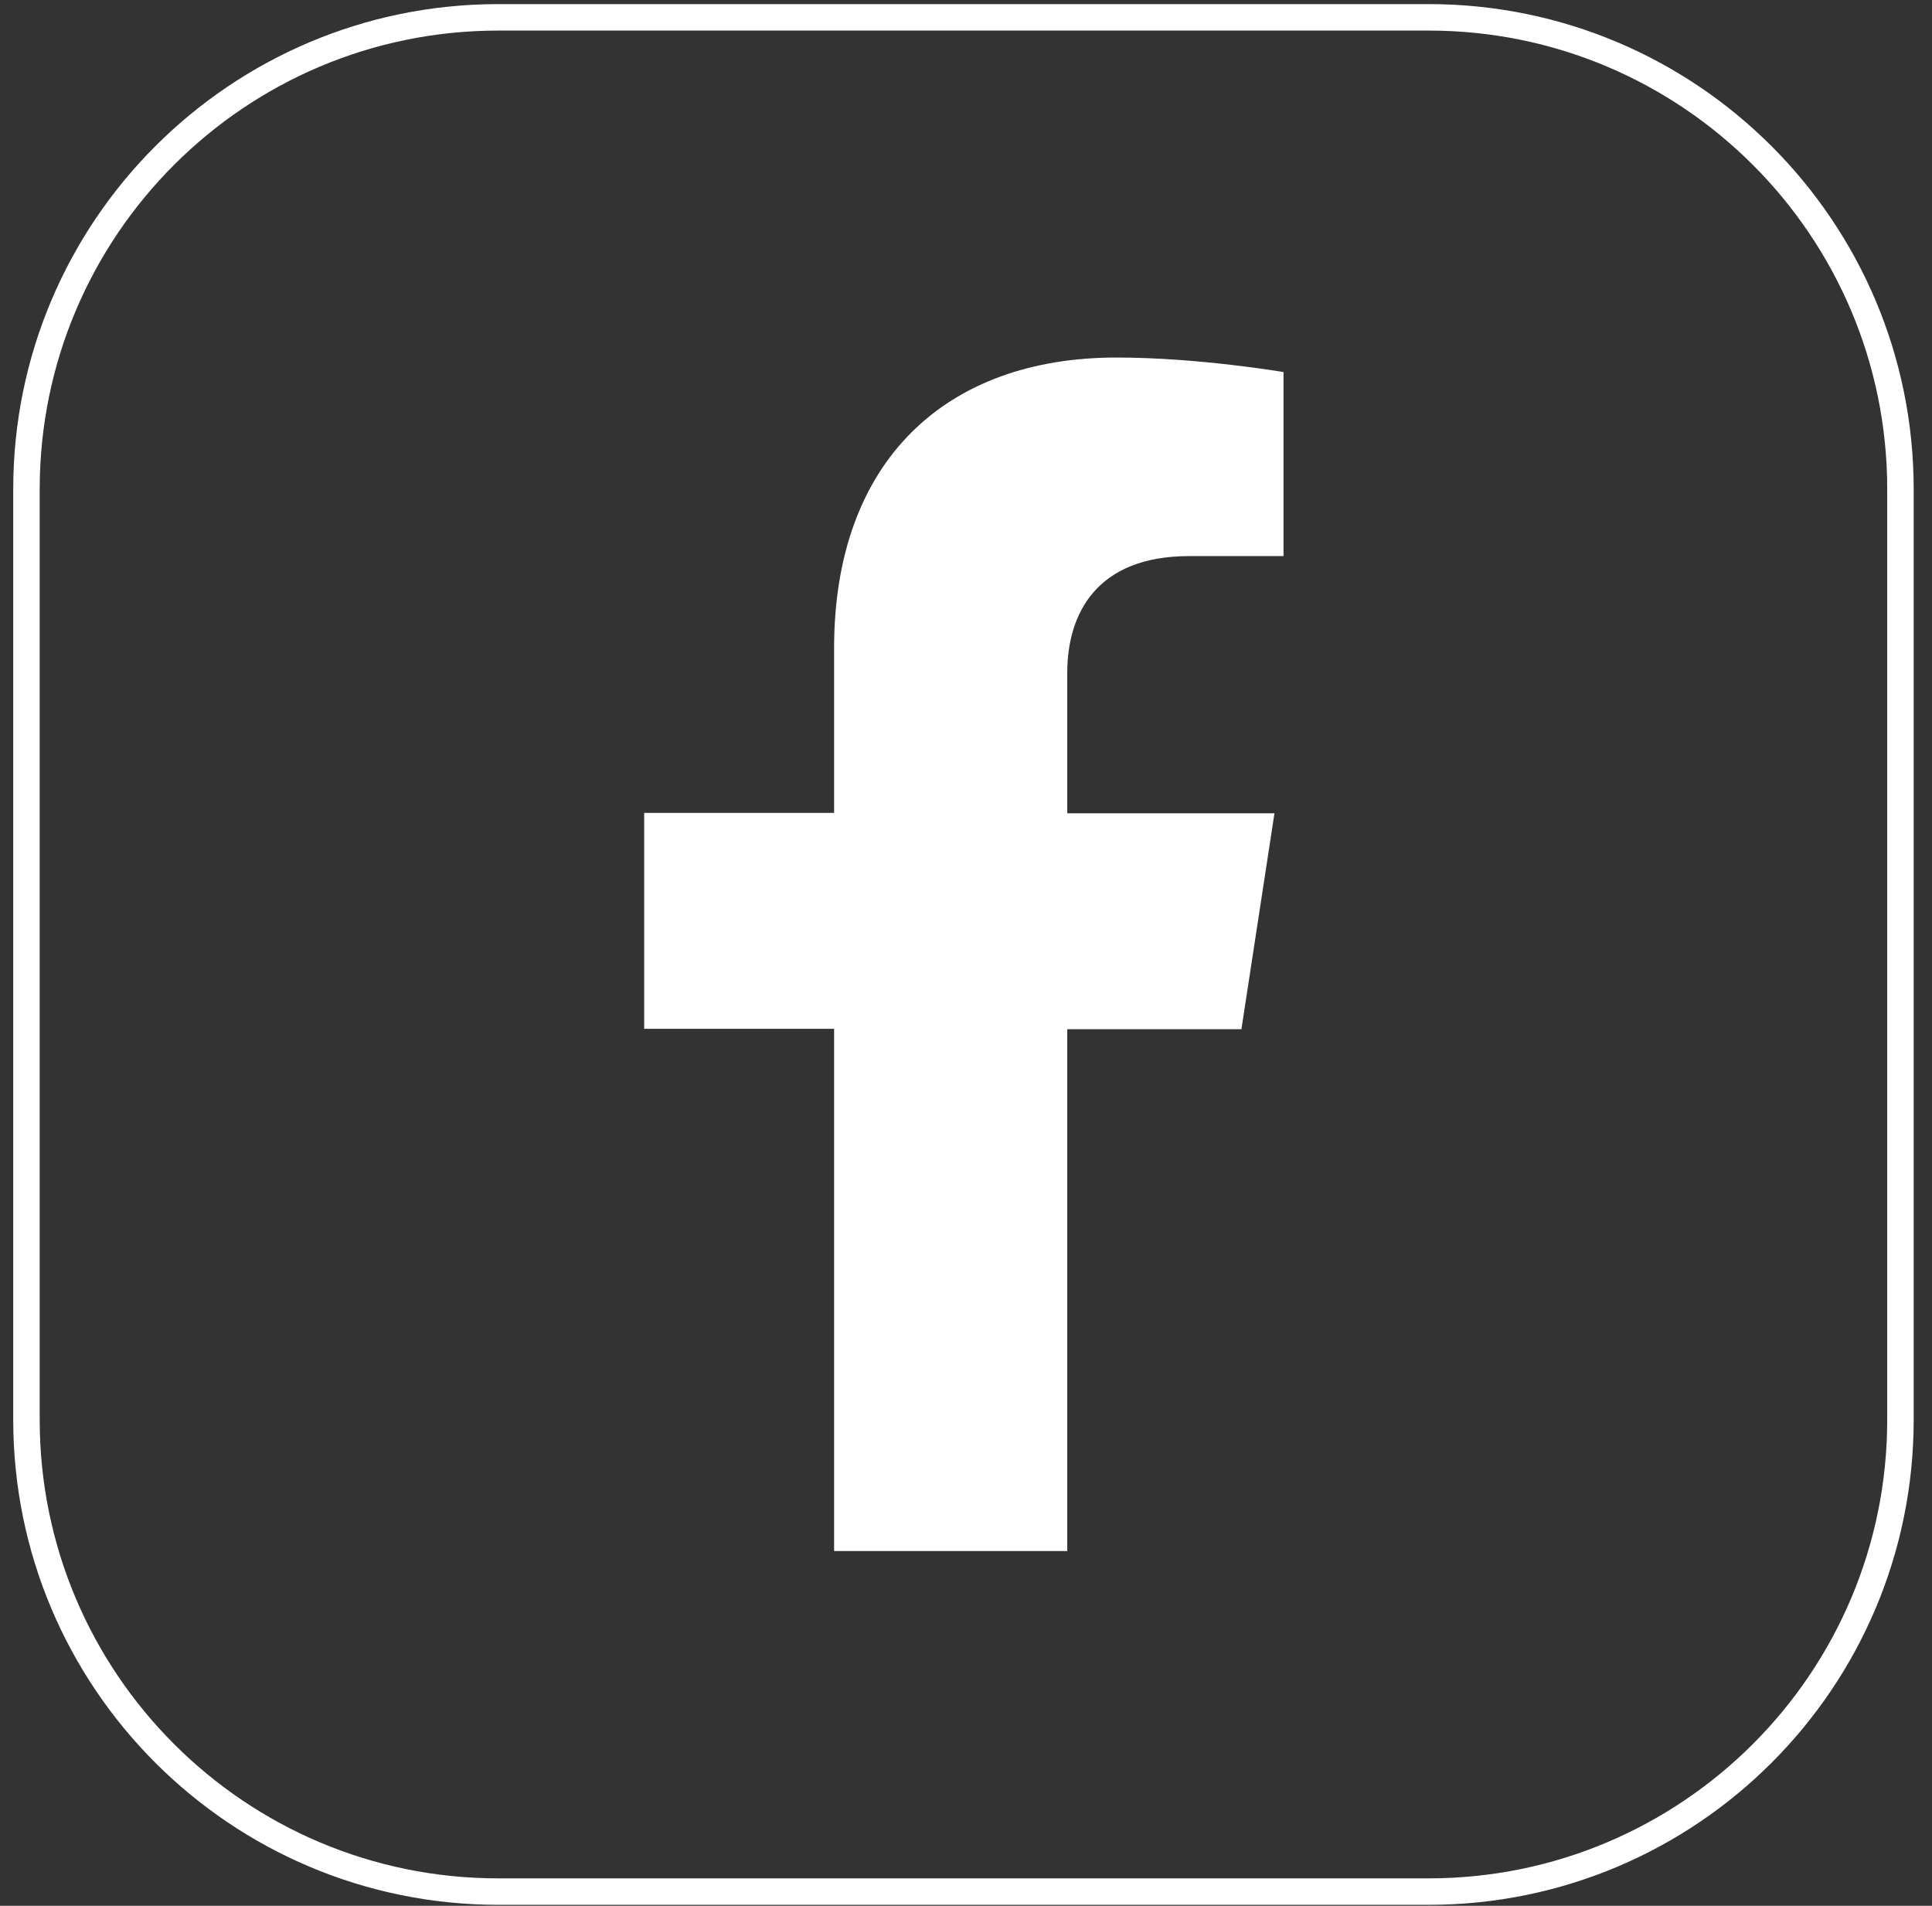 <svg width="73" height="72" viewBox="0 0 73 72" fill="none" xmlns="http://www.w3.org/2000/svg">
<rect x="0" y="0" width="73" height="72" fill="#333333" stroke="none"/>
<path d="M53.98 0.655H18.828C8.982 0.655 1 8.637 1 18.484V53.635C1 63.481 8.982 71.463 18.828 71.463H53.98C63.826 71.463 71.808 63.481 71.808 53.635V18.484C71.808 8.637 63.826 0.655 53.98 0.655Z" stroke="white" stroke-miterlimit="10"/>
<path d="M40.326 58.612V38.882H46.907L48.155 30.726H40.326V25.422C40.326 23.193 41.425 21.009 44.931 21.009H48.497V14.056C48.497 14.056 45.273 13.507 42.183 13.507C35.735 13.507 31.516 17.414 31.516 24.486V30.711H24.34V38.867H31.516V58.597H40.341L40.326 58.612Z" fill="white"/>
</svg>
